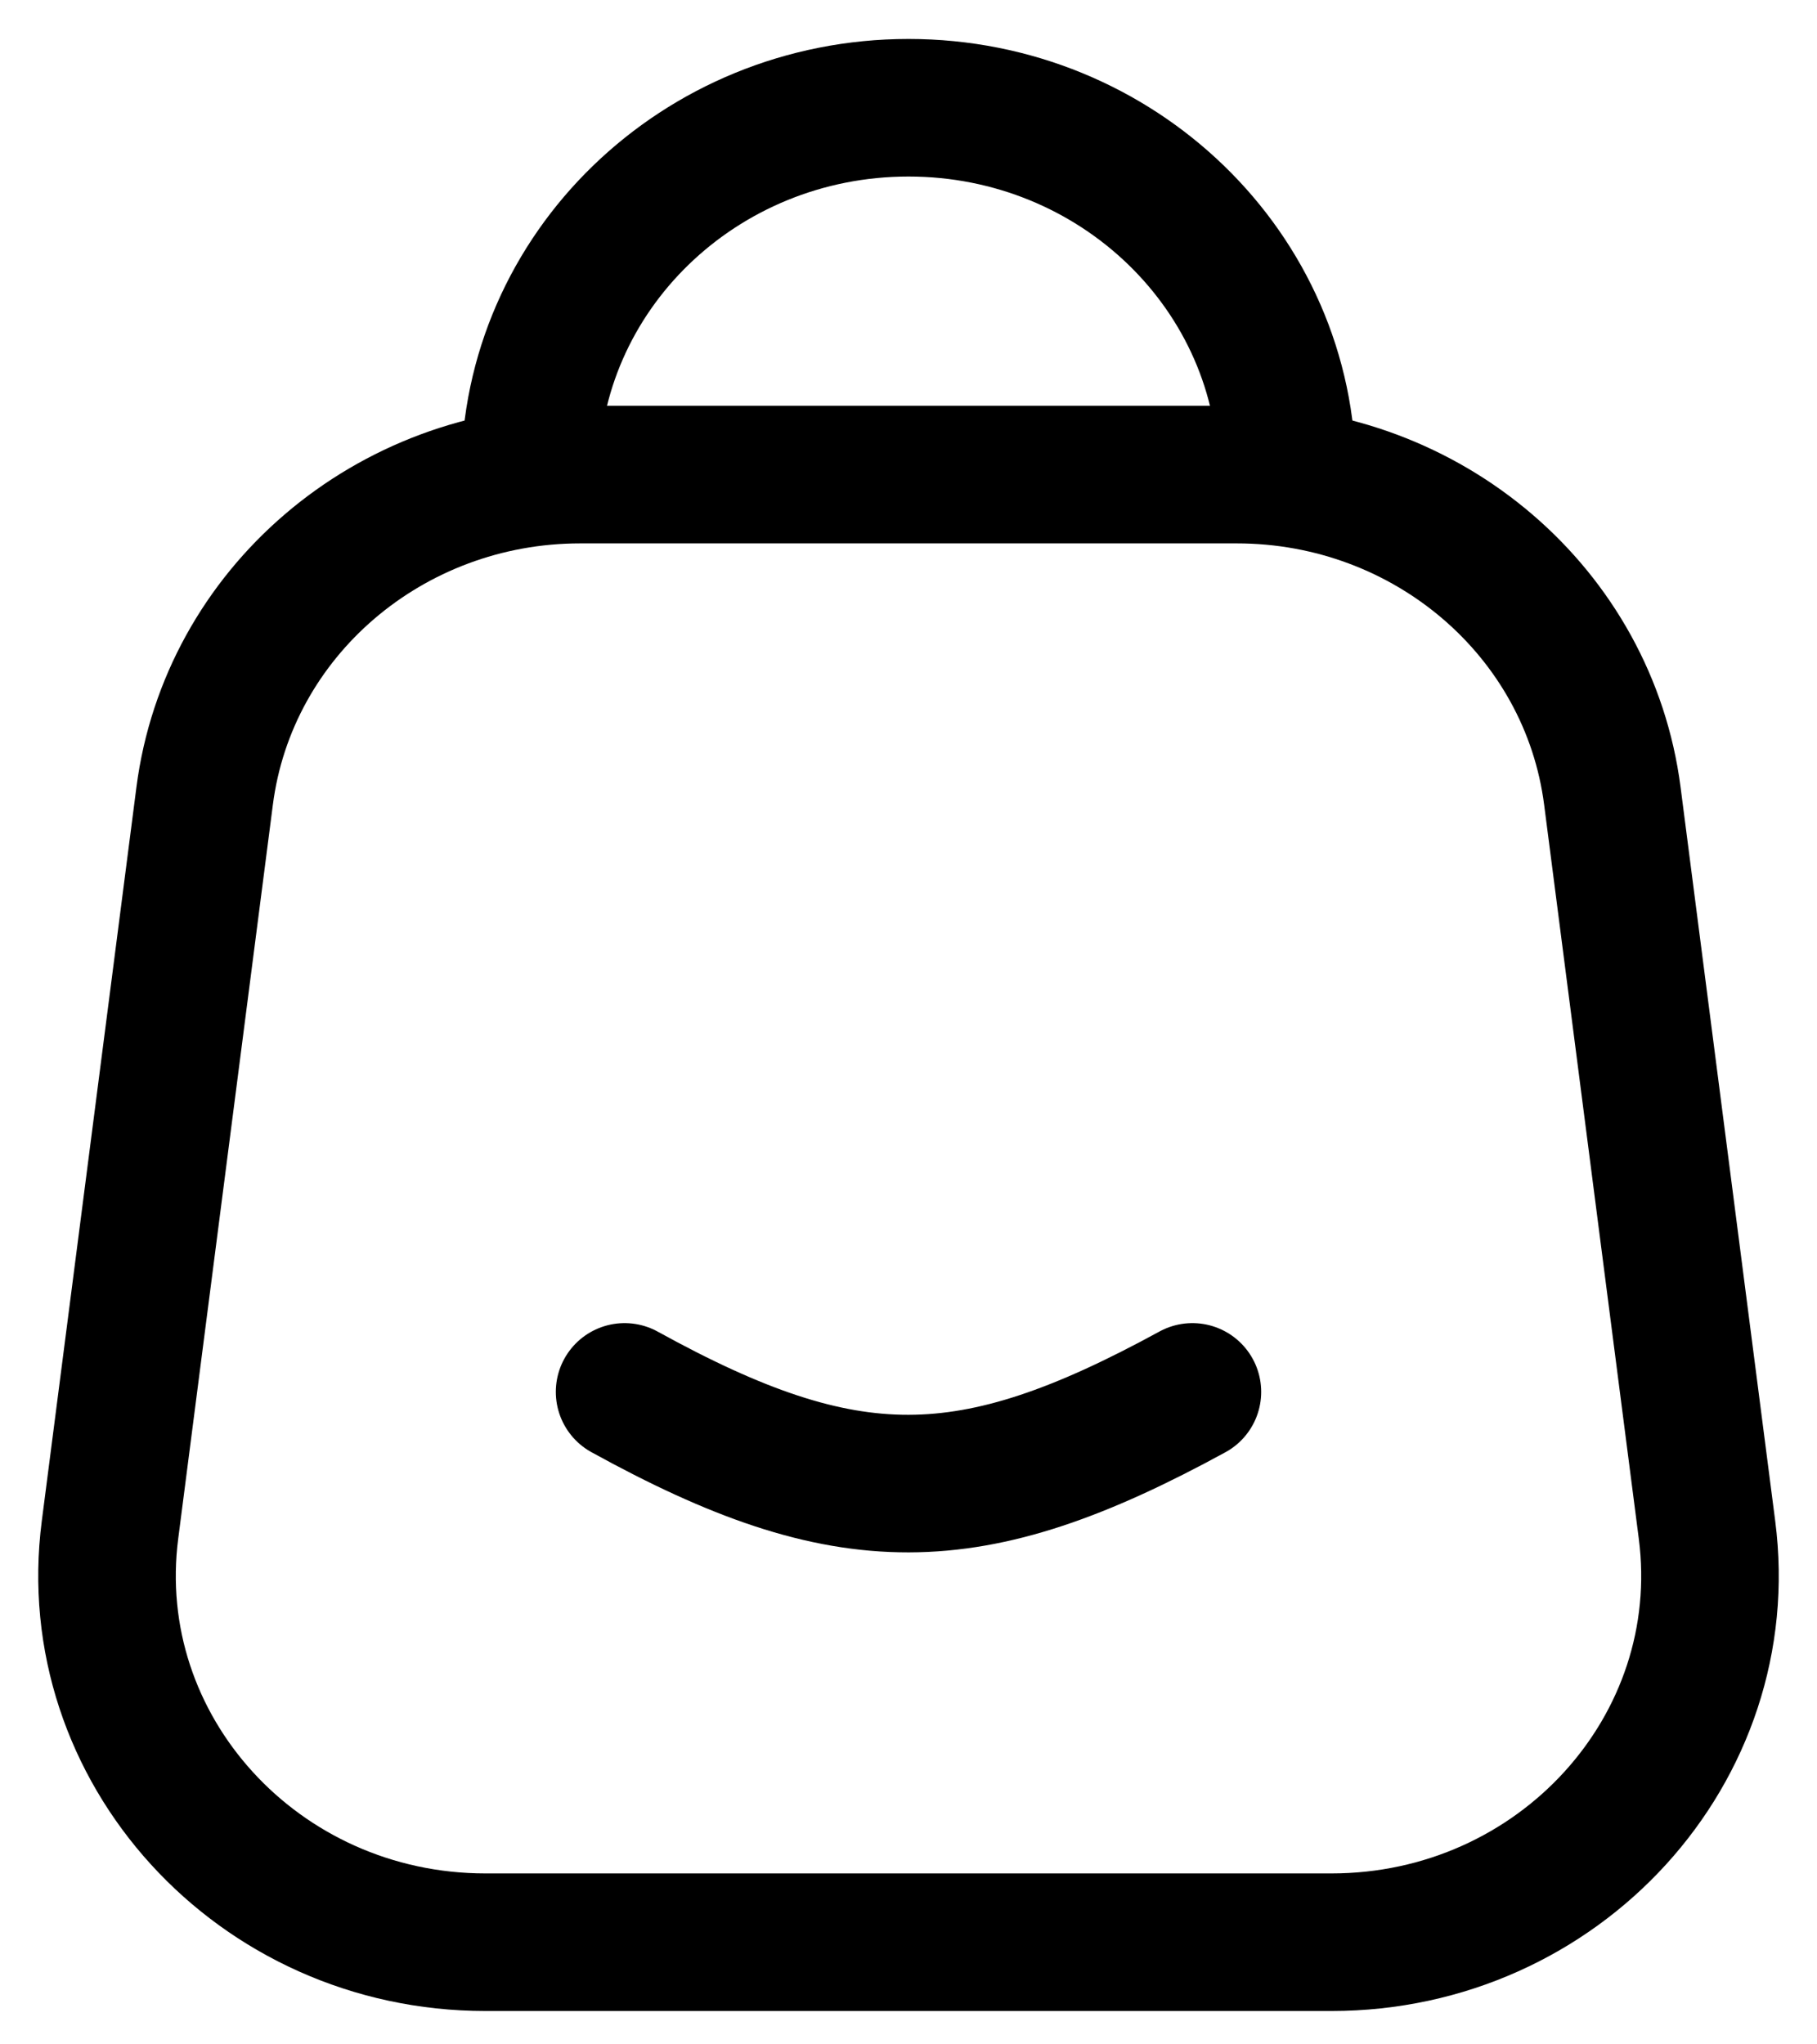 <svg width="24" height="27" viewBox="0 0 24 27" fill="none" xmlns="http://www.w3.org/2000/svg">
<g clip-path="url(#clip0_1_3)">
<path d="M17 6.268C17 3.592 14.761 1.423 12 1.423C9.239 1.423 7 3.592 7 6.268" stroke="black" stroke-width="1.817" stroke-linecap="round" stroke-linejoin="round"/>
<path d="M2.703 10.513C3.015 8.088 5.142 6.268 7.664 6.268H16.336C18.858 6.268 20.985 8.088 21.297 10.513L22.547 20.204C22.921 23.096 20.594 25.651 17.586 25.651H6.414C3.406 25.651 1.079 23.096 1.453 20.204L2.703 10.513Z" stroke="black" stroke-width="1.817" stroke-linejoin="round"/>
<path d="M8.25 18.383C11.195 20.006 12.809 19.989 15.75 18.383" stroke="black" stroke-width="1.817" stroke-linecap="round" stroke-linejoin="round"/>
</g>
<defs>
<clipPath id="clip0_1_3">
<rect width="24" height="27" fill="white"/>
</clipPath>
</defs>
</svg>
